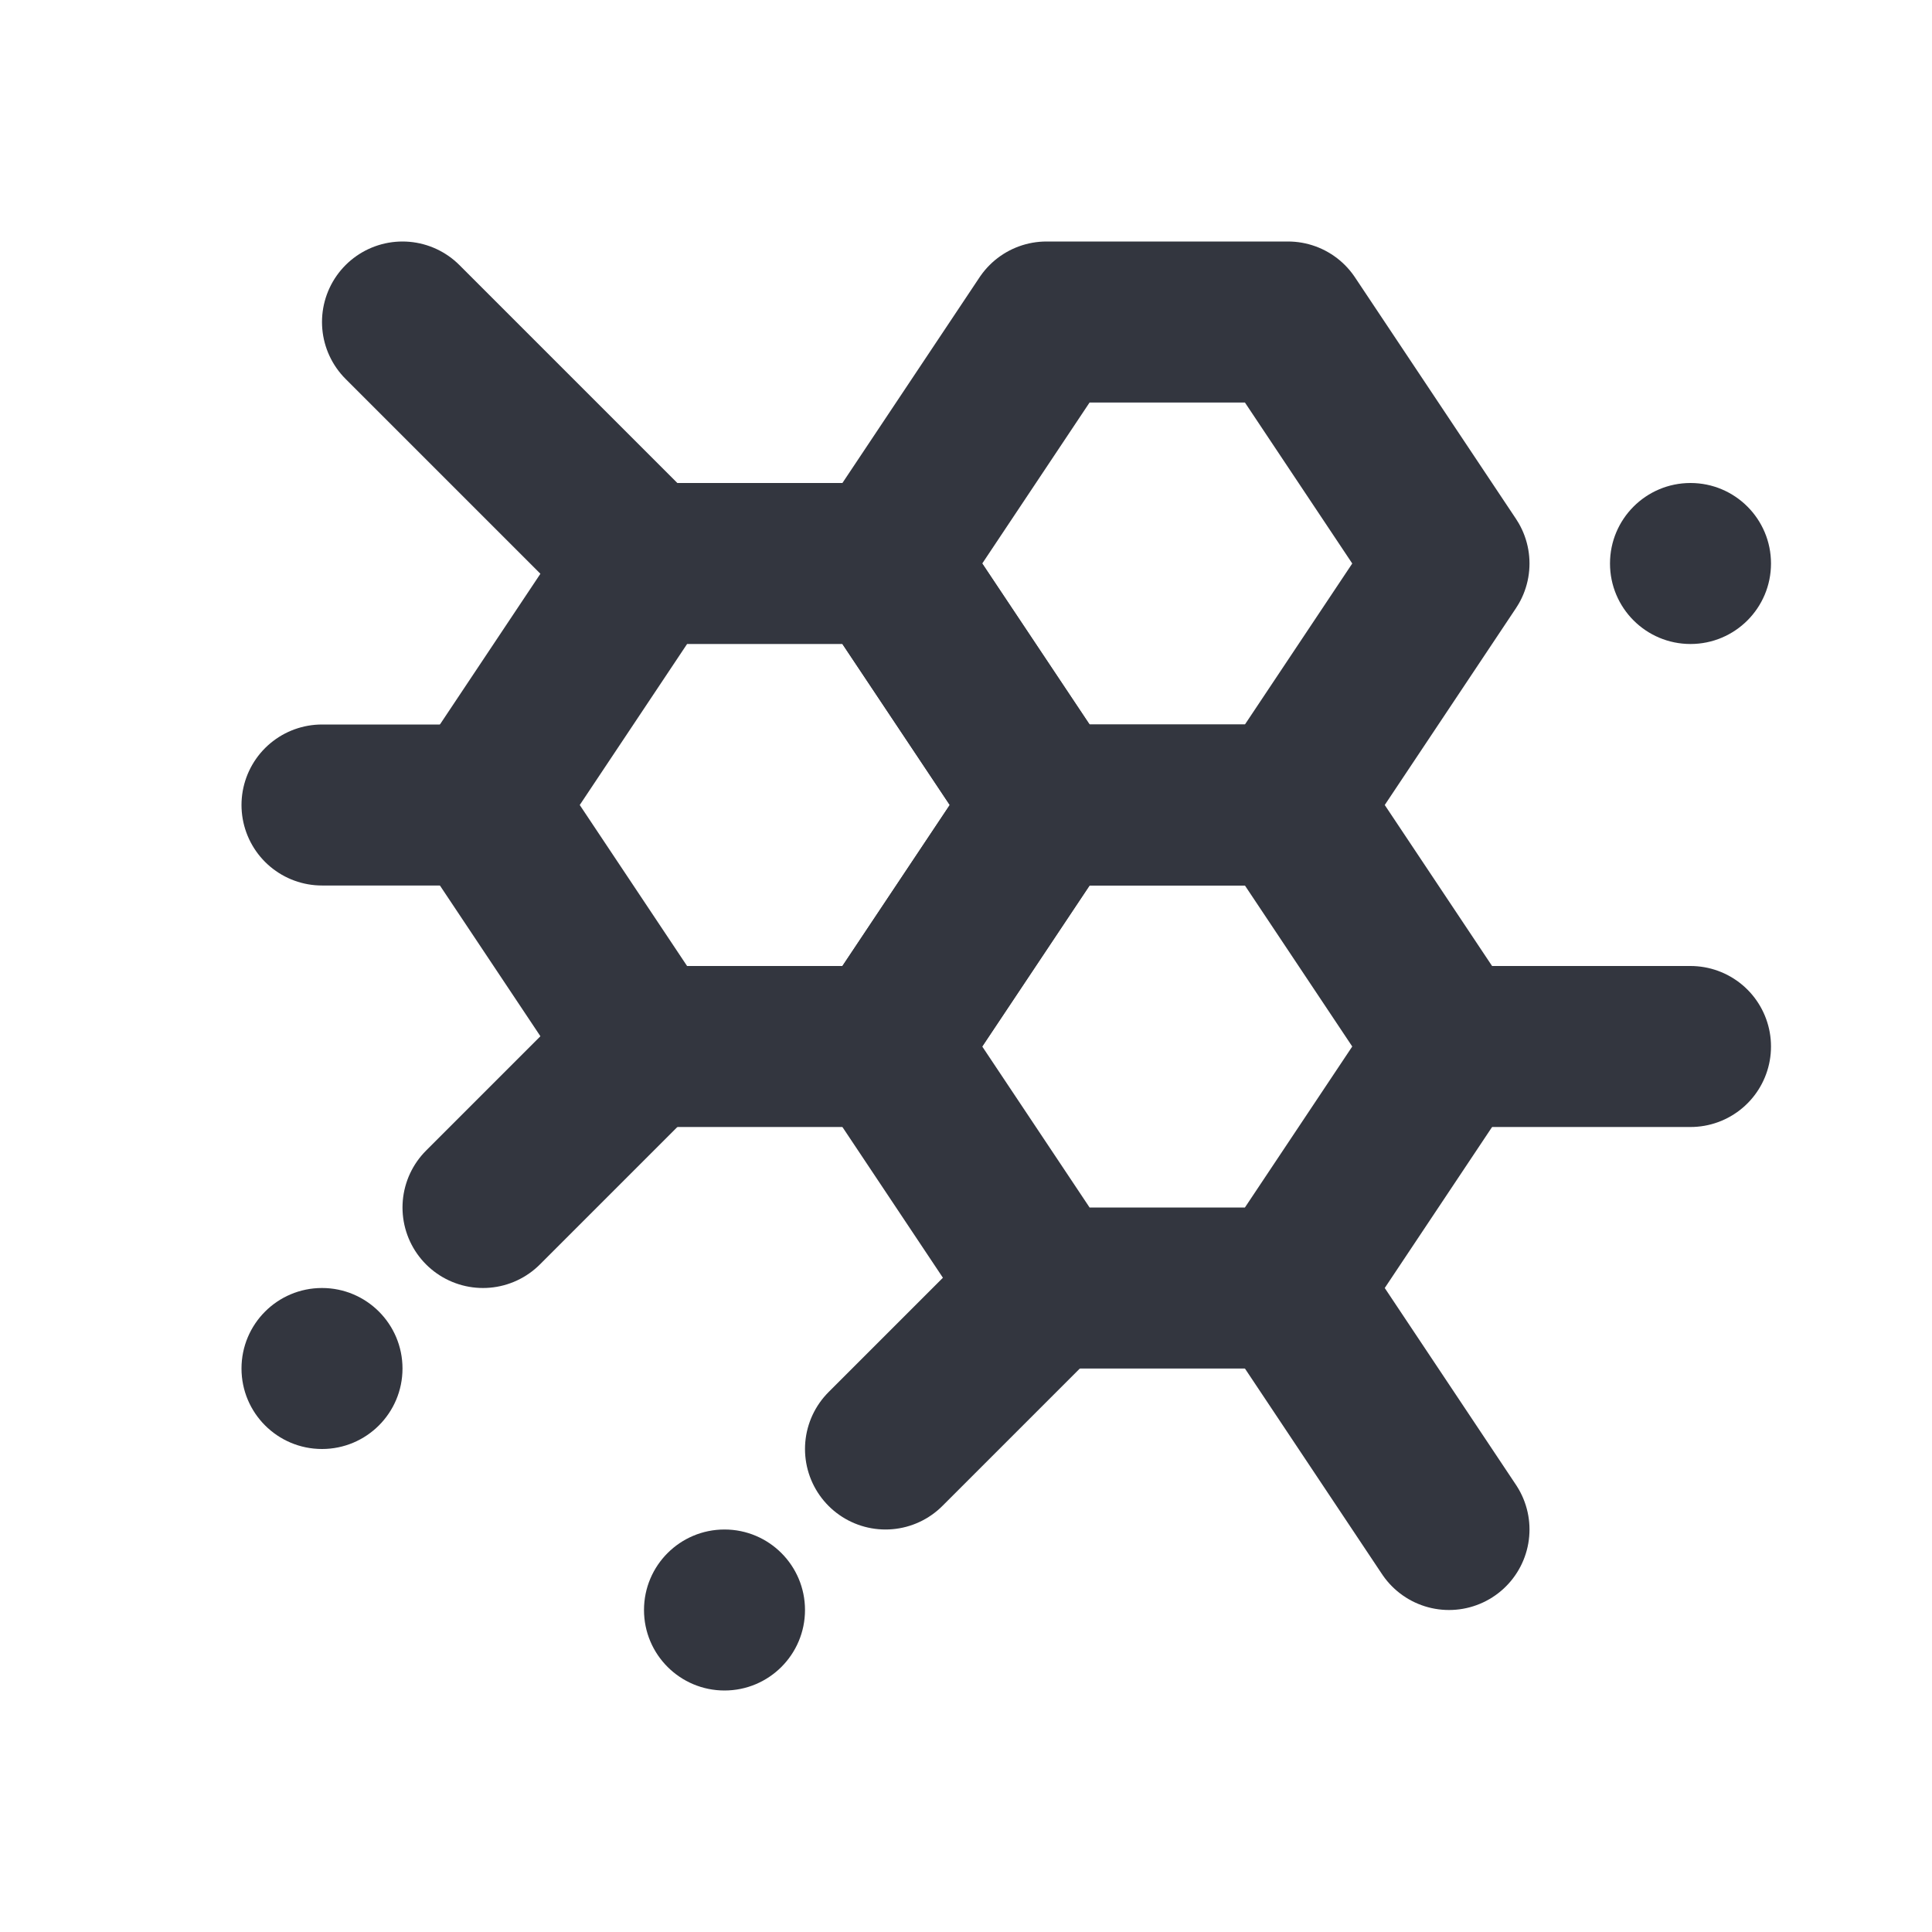 <?xml version="1.0" encoding="utf-8"?>
<svg width="800px" height="800px" viewBox="0 0 24 24" fill="none" xmlns="http://www.w3.org/2000/svg">
<path d="M11 7L13 10L11 13H8L6 10L8 7H11Z" stroke="#33363F" stroke-width="2" stroke-linecap="round" stroke-linejoin="round"/>
<path d="M16 4L18 7L16 10H13L11 7L13 4H16Z" stroke="#33363F" stroke-width="2" stroke-linecap="round" stroke-linejoin="round"/>
<path d="M16 16L18 19" stroke="#33363F" stroke-width="2" stroke-linecap="round" stroke-linejoin="round"/>
<path d="M5 4L8 7" stroke="#33363F" stroke-width="2" stroke-linecap="round" stroke-linejoin="round"/>
<path d="M8 13L6 15" stroke="#33363F" stroke-width="2" stroke-linecap="round" stroke-linejoin="round"/>
<path d="M13 16L11 18" stroke="#33363F" stroke-width="2" stroke-linecap="round" stroke-linejoin="round"/>
<path d="M6 10H4" stroke="#33363F" stroke-width="2" stroke-linecap="round" stroke-linejoin="round"/>
<path d="M18 13H21" stroke="#33363F" stroke-width="2" stroke-linecap="round" stroke-linejoin="round"/>
<path d="M16 10L18 13L16 16H13L11 13L13 10H16Z" stroke="#33363F" stroke-width="2" stroke-linecap="round" stroke-linejoin="round"/>
<circle cx="9" cy="20" r="1" fill="#33363F"/>
<circle cx="4" cy="17" r="1" fill="#33363F"/>
<circle cx="21" cy="7" r="1" fill="#33363F"/>
</svg>
